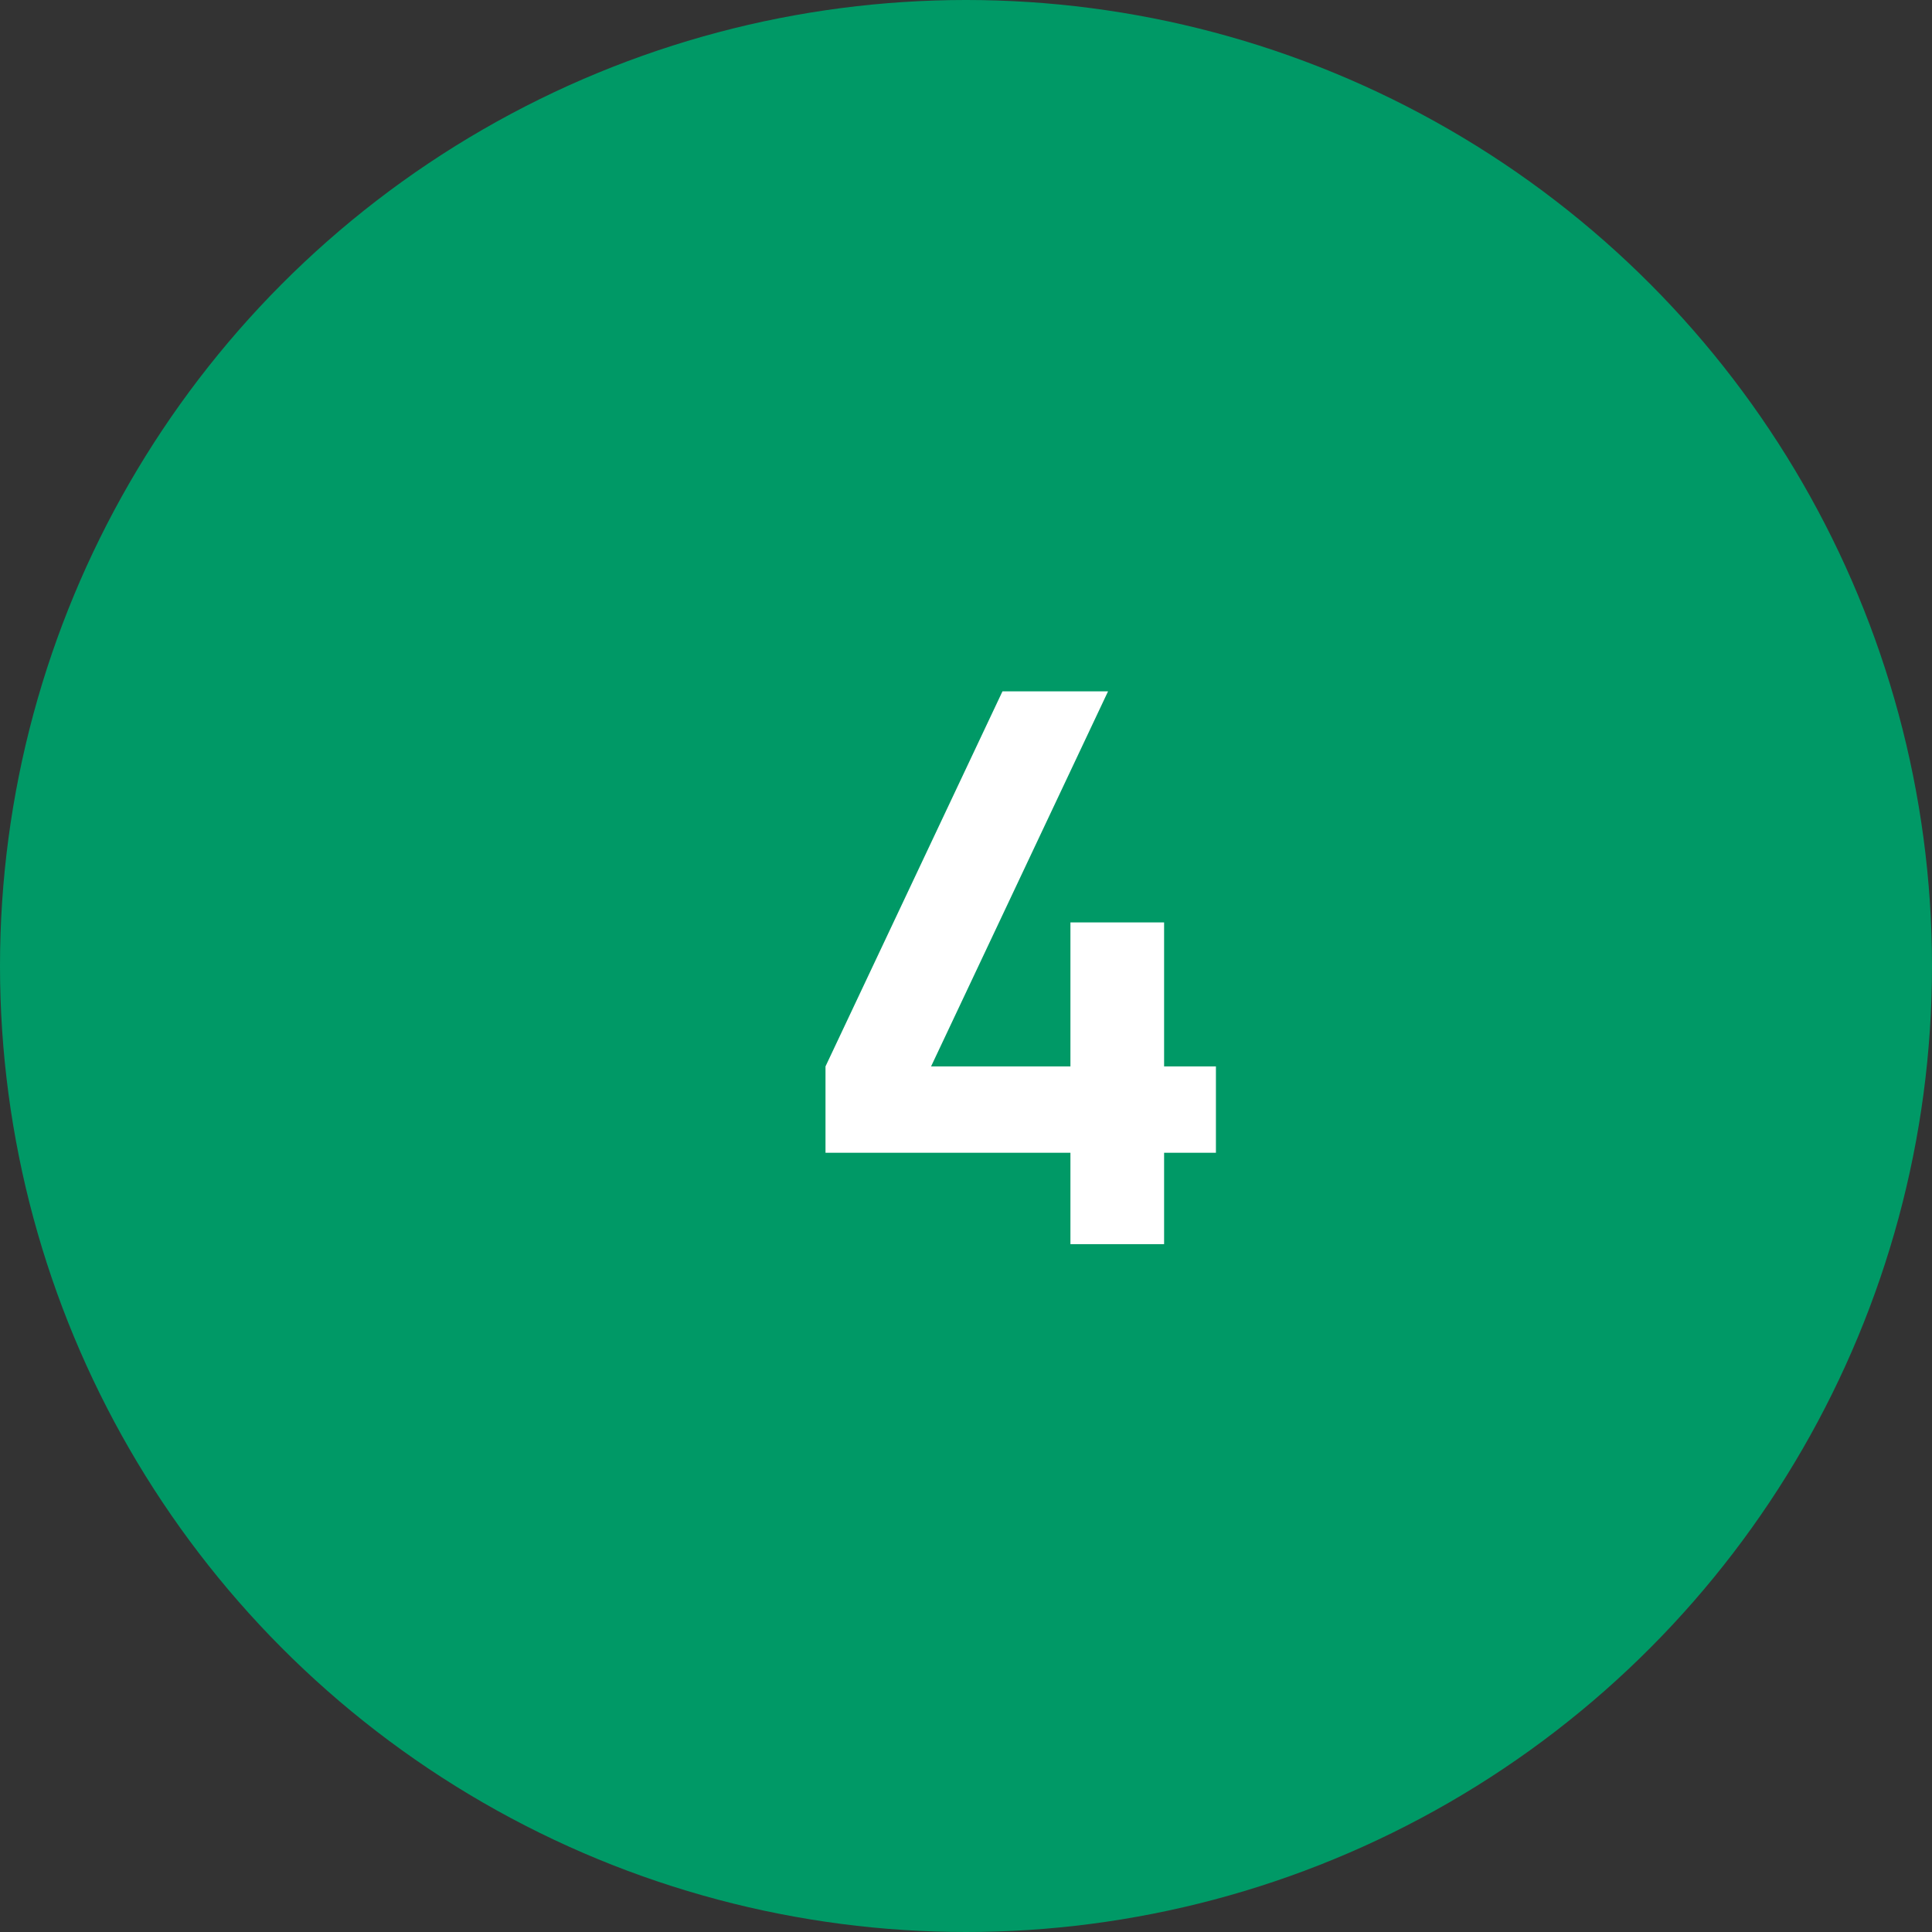 <?xml version="1.0" encoding="UTF-8"?> <svg xmlns="http://www.w3.org/2000/svg" width="248" height="248" viewBox="0 0 248 248" fill="none"><rect x="0" y="0" width="248" height="248" fill="#333333" stroke="none"/> <circle cx="124" cy="124" r="124" fill="#009966"></circle> <path d="M137.405 159.704V147.975H105.965V136.888L128.682 88.743H142.234L119.517 136.888H137.405V118.408H149.429V136.888H156.081V147.975H149.429V159.704H137.405Z" fill="white"></path> </svg> 